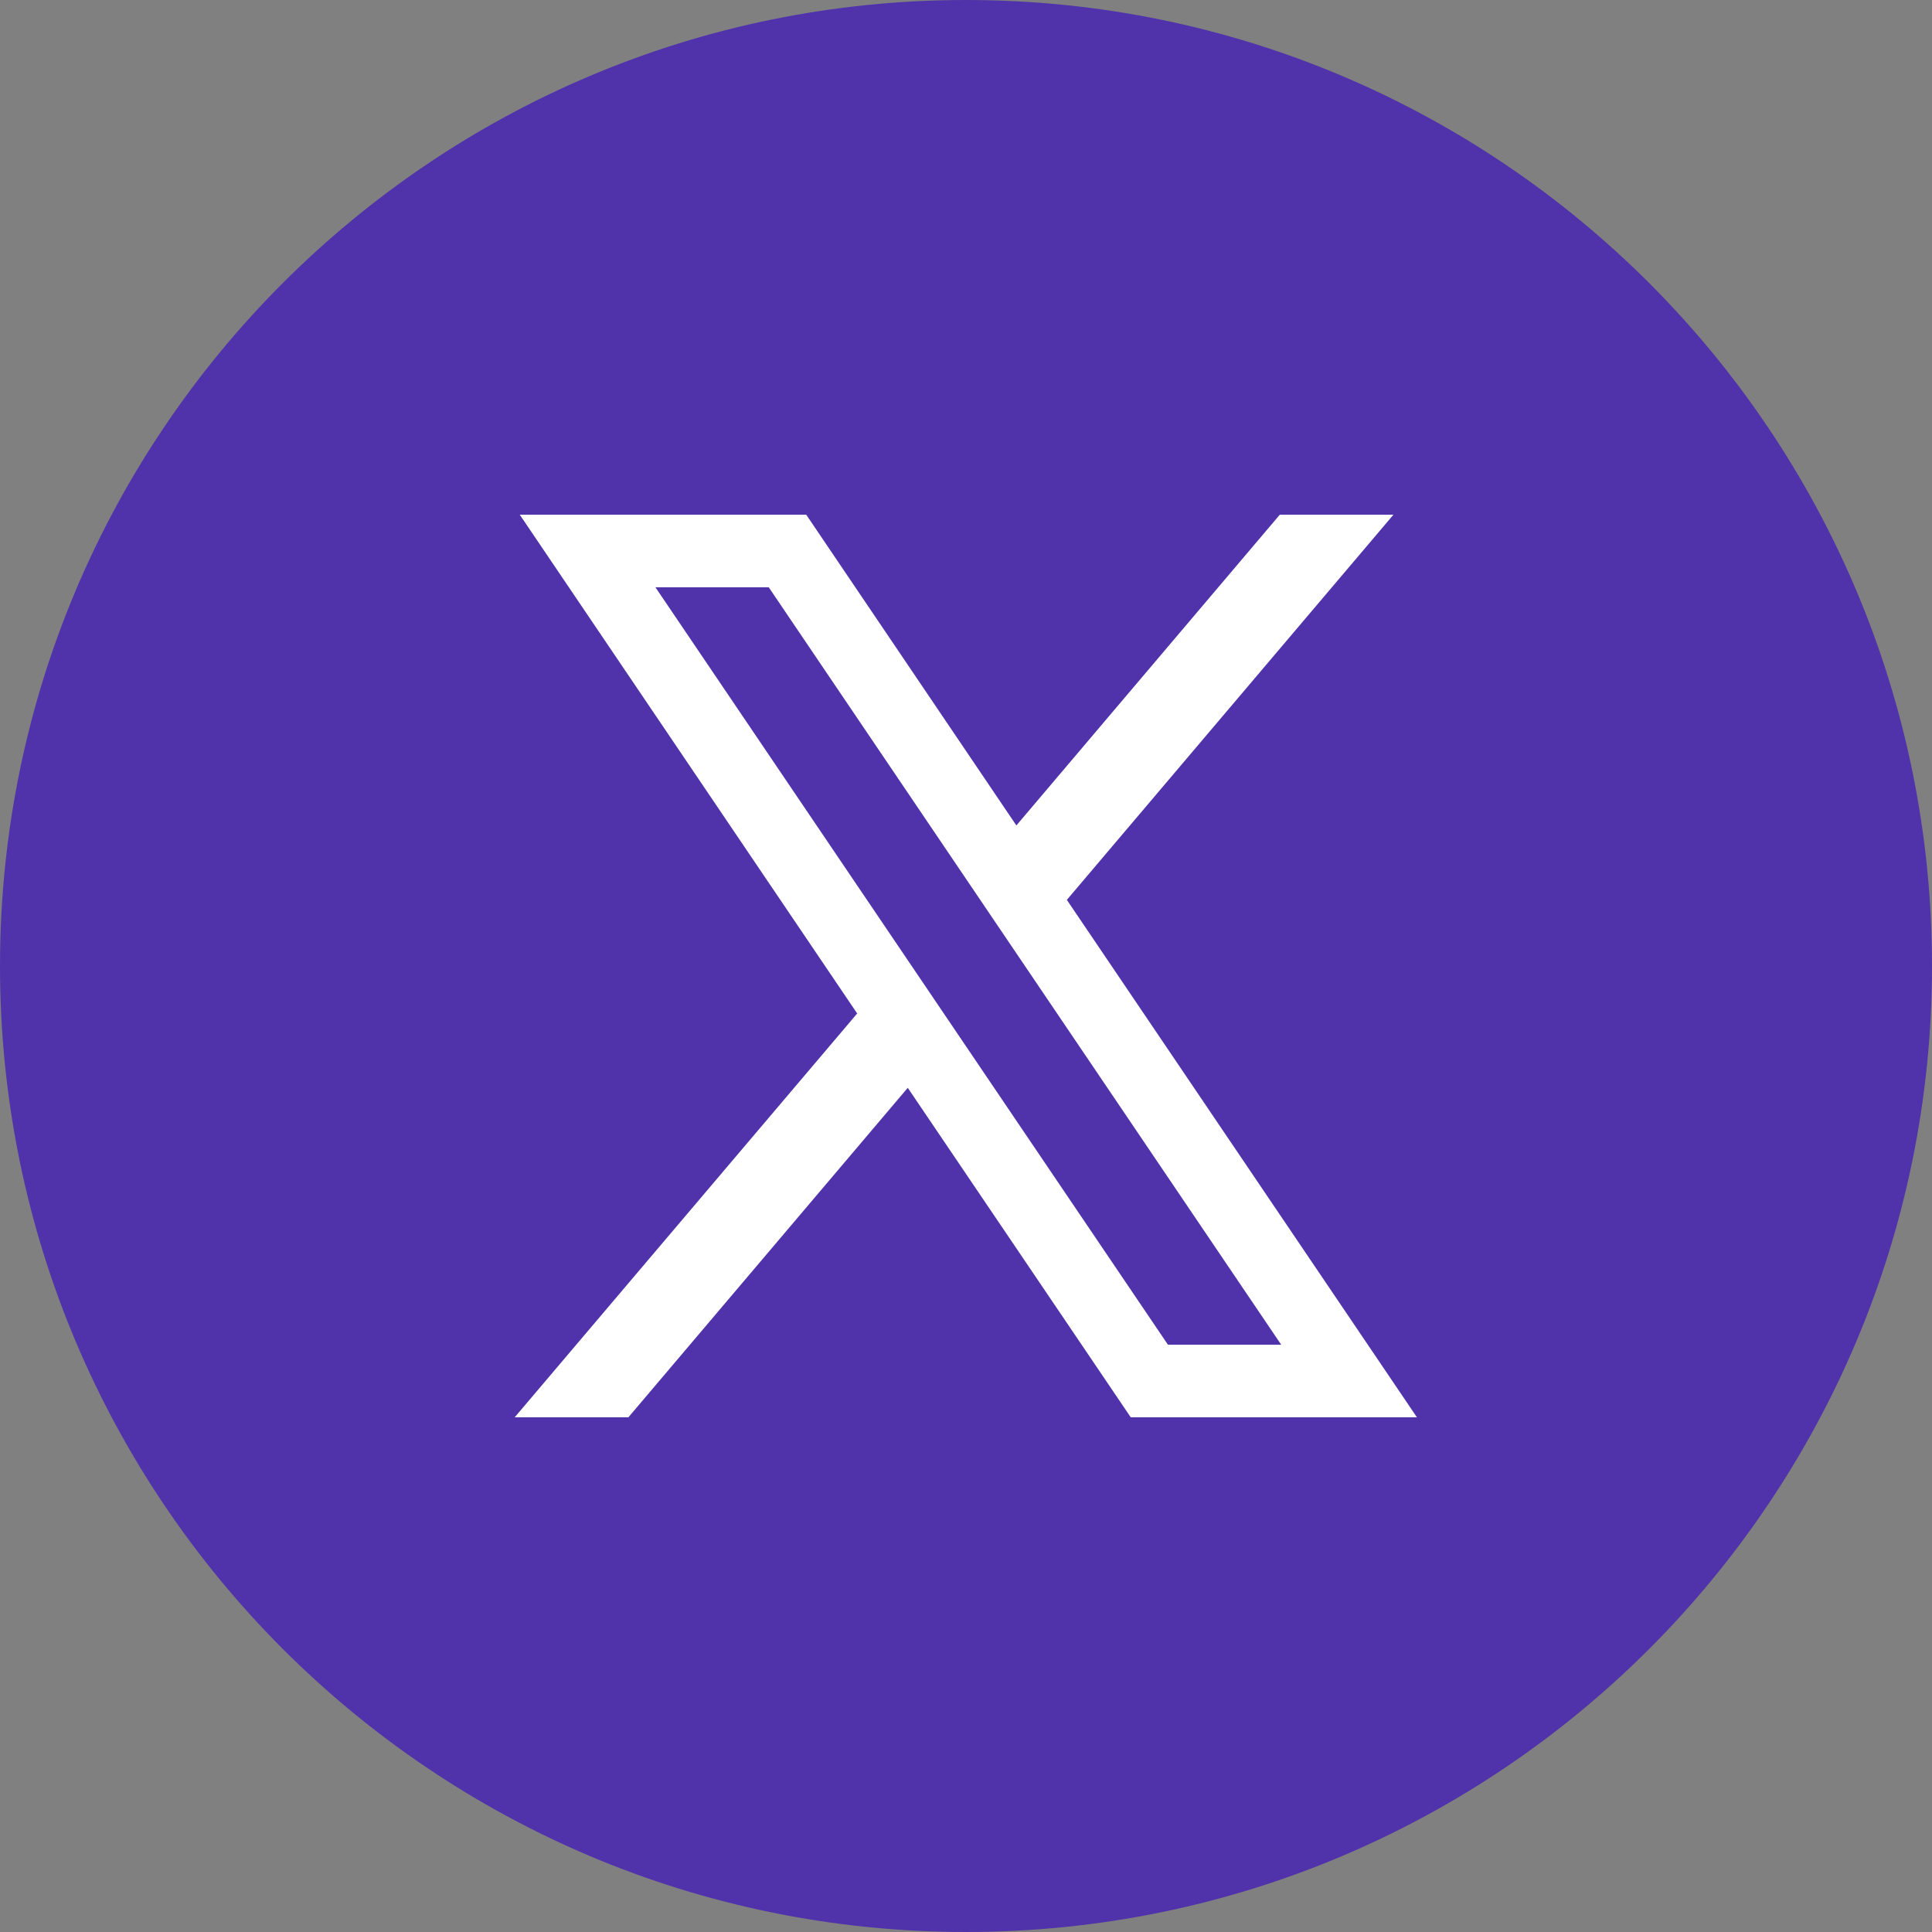<svg width="40" height="40" viewBox="0 0 40 40" fill="none" xmlns="http://www.w3.org/2000/svg">
<rect x="0" y="0" width="40" height="40" fill="#808080" stroke="none"/>
<path d="M40 20C40 31.046 31.046 40 20 40C8.954 40 0 31.046 0 20C0 8.954 8.954 0 20 0C31.046 0 40 8.954 40 20Z" fill="#5032AA"/>
<path d="M29.336 29.344L22.088 18.631L28.85 10.656H26.497L21.043 17.09L16.692 10.656H10.761L17.747 20.983L10.656 29.344H13.01L18.794 22.522L23.411 29.344H29.344H29.336ZM15.916 12.159L26.526 27.841H24.181L13.57 12.159H15.915H15.916Z" fill="white"/>
</svg>
